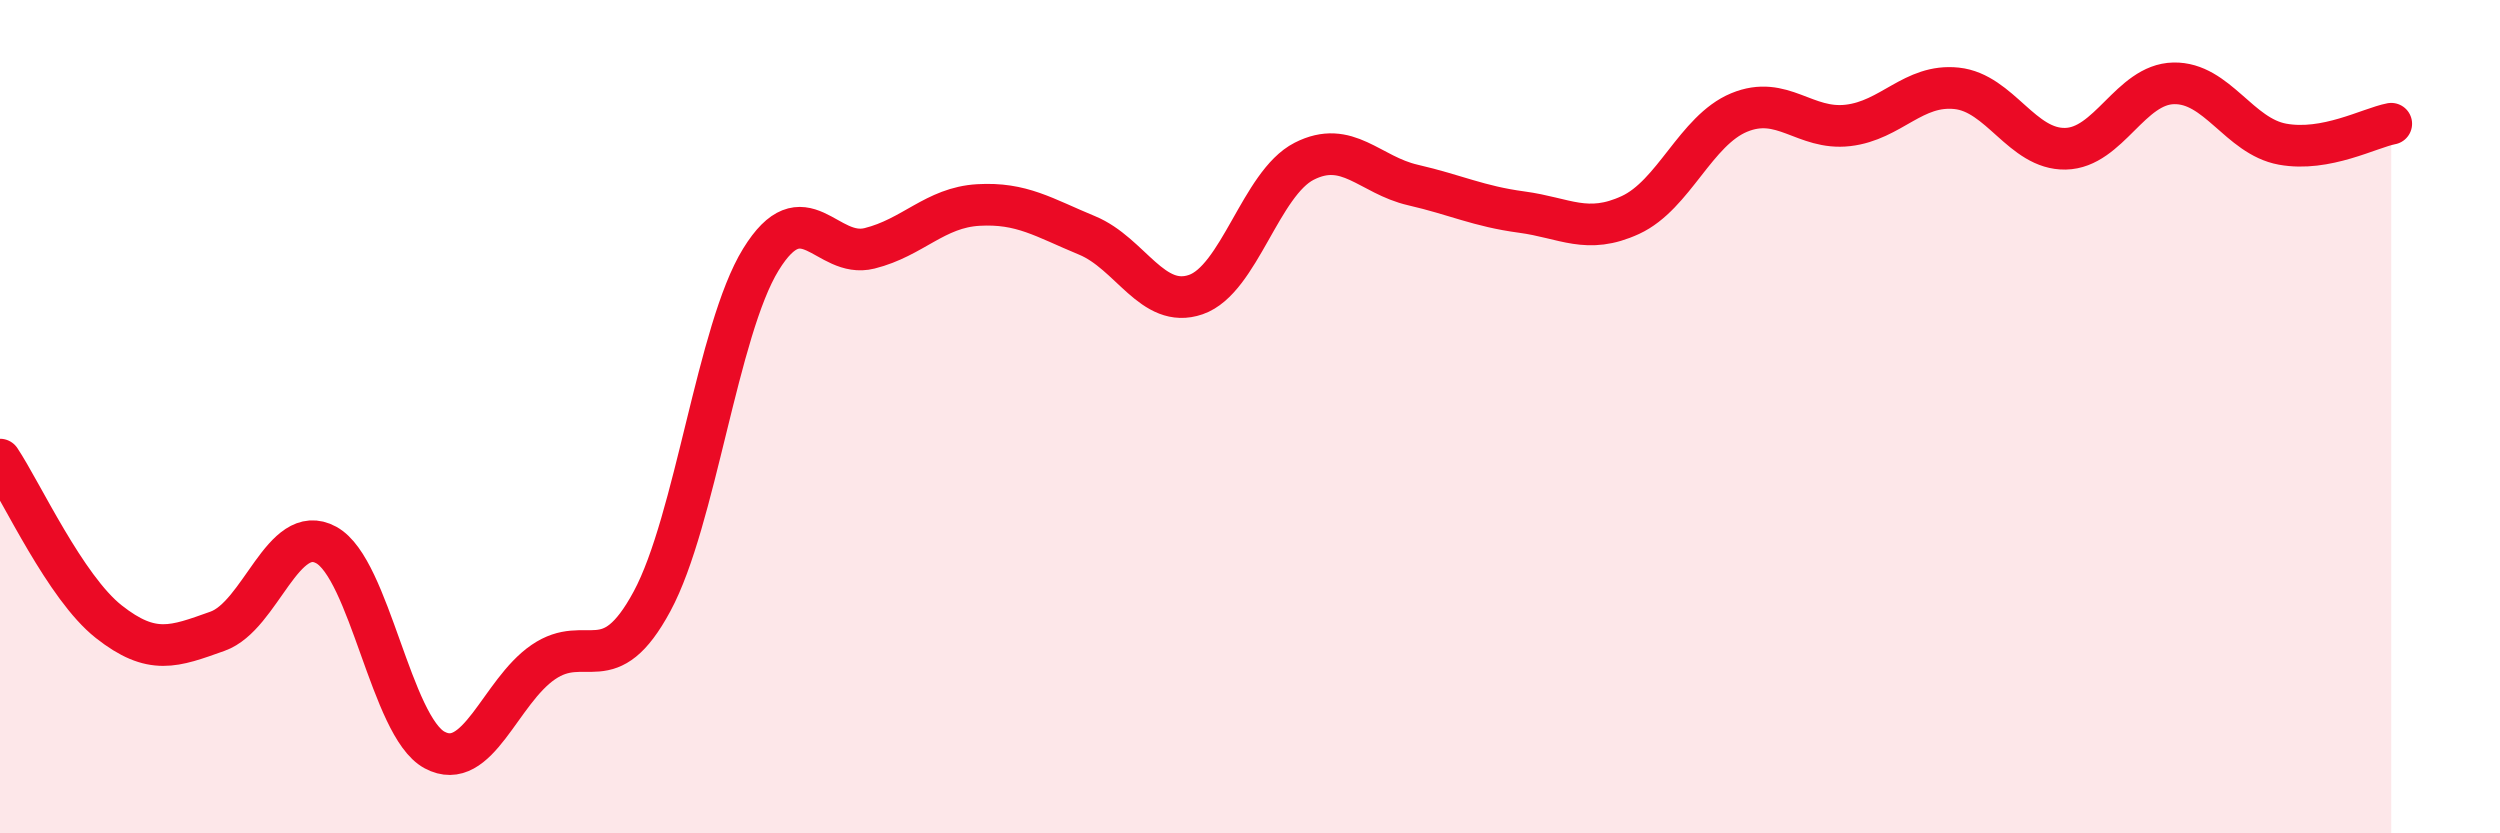 
    <svg width="60" height="20" viewBox="0 0 60 20" xmlns="http://www.w3.org/2000/svg">
      <path
        d="M 0,11.03 C 0.52,11.81 1.57,14.1 2.61,14.92 C 3.65,15.74 4.18,15.52 5.22,15.15 C 6.26,14.78 6.79,12.51 7.83,13.08 C 8.87,13.65 9.39,17.44 10.43,18 C 11.47,18.56 12,16.6 13.04,15.89 C 14.08,15.18 14.61,16.36 15.65,14.43 C 16.69,12.5 17.22,7.92 18.26,6.23 C 19.3,4.54 19.83,6.22 20.87,5.96 C 21.91,5.7 22.44,4.98 23.48,4.92 C 24.52,4.86 25.05,5.22 26.09,5.65 C 27.13,6.08 27.66,7.43 28.7,7.07 C 29.74,6.71 30.26,4.4 31.3,3.87 C 32.34,3.34 32.87,4.2 33.91,4.44 C 34.95,4.68 35.48,4.95 36.52,5.09 C 37.56,5.23 38.09,5.64 39.13,5.16 C 40.17,4.68 40.7,3.13 41.74,2.7 C 42.78,2.27 43.31,3.13 44.35,3.01 C 45.39,2.89 45.92,2.01 46.96,2.12 C 48,2.23 48.53,3.59 49.57,3.57 C 50.61,3.55 51.13,2.02 52.17,2 C 53.21,1.98 53.74,3.27 54.78,3.46 C 55.82,3.65 56.87,3.07 57.39,2.97L57.39 20L0 20Z"
        fill="#EB0A25"
        opacity="0.1"
        stroke-linecap="round"
        stroke-linejoin="round"
      />
      <path
        d="M 0,11.03 C 0.52,11.81 1.57,14.1 2.61,14.92 C 3.65,15.74 4.18,15.52 5.22,15.15 C 6.26,14.78 6.79,12.51 7.83,13.08 C 8.87,13.65 9.39,17.44 10.43,18 C 11.47,18.56 12,16.6 13.04,15.89 C 14.08,15.18 14.61,16.36 15.65,14.43 C 16.69,12.5 17.22,7.92 18.26,6.23 C 19.3,4.54 19.83,6.22 20.87,5.96 C 21.91,5.7 22.44,4.98 23.48,4.92 C 24.52,4.86 25.05,5.22 26.09,5.65 C 27.13,6.08 27.66,7.43 28.7,7.07 C 29.74,6.71 30.26,4.4 31.3,3.87 C 32.34,3.34 32.87,4.2 33.91,4.44 C 34.95,4.68 35.48,4.95 36.52,5.09 C 37.56,5.23 38.09,5.64 39.13,5.16 C 40.17,4.68 40.7,3.13 41.74,2.7 C 42.78,2.27 43.31,3.13 44.35,3.01 C 45.39,2.89 45.92,2.01 46.96,2.12 C 48,2.23 48.53,3.59 49.57,3.57 C 50.61,3.55 51.13,2.02 52.17,2 C 53.21,1.98 53.74,3.27 54.78,3.46 C 55.82,3.65 56.87,3.07 57.39,2.97"
        stroke="#EB0A25"
        stroke-width="1"
        fill="none"
        stroke-linecap="round"
        stroke-linejoin="round"
      />
    </svg>
  